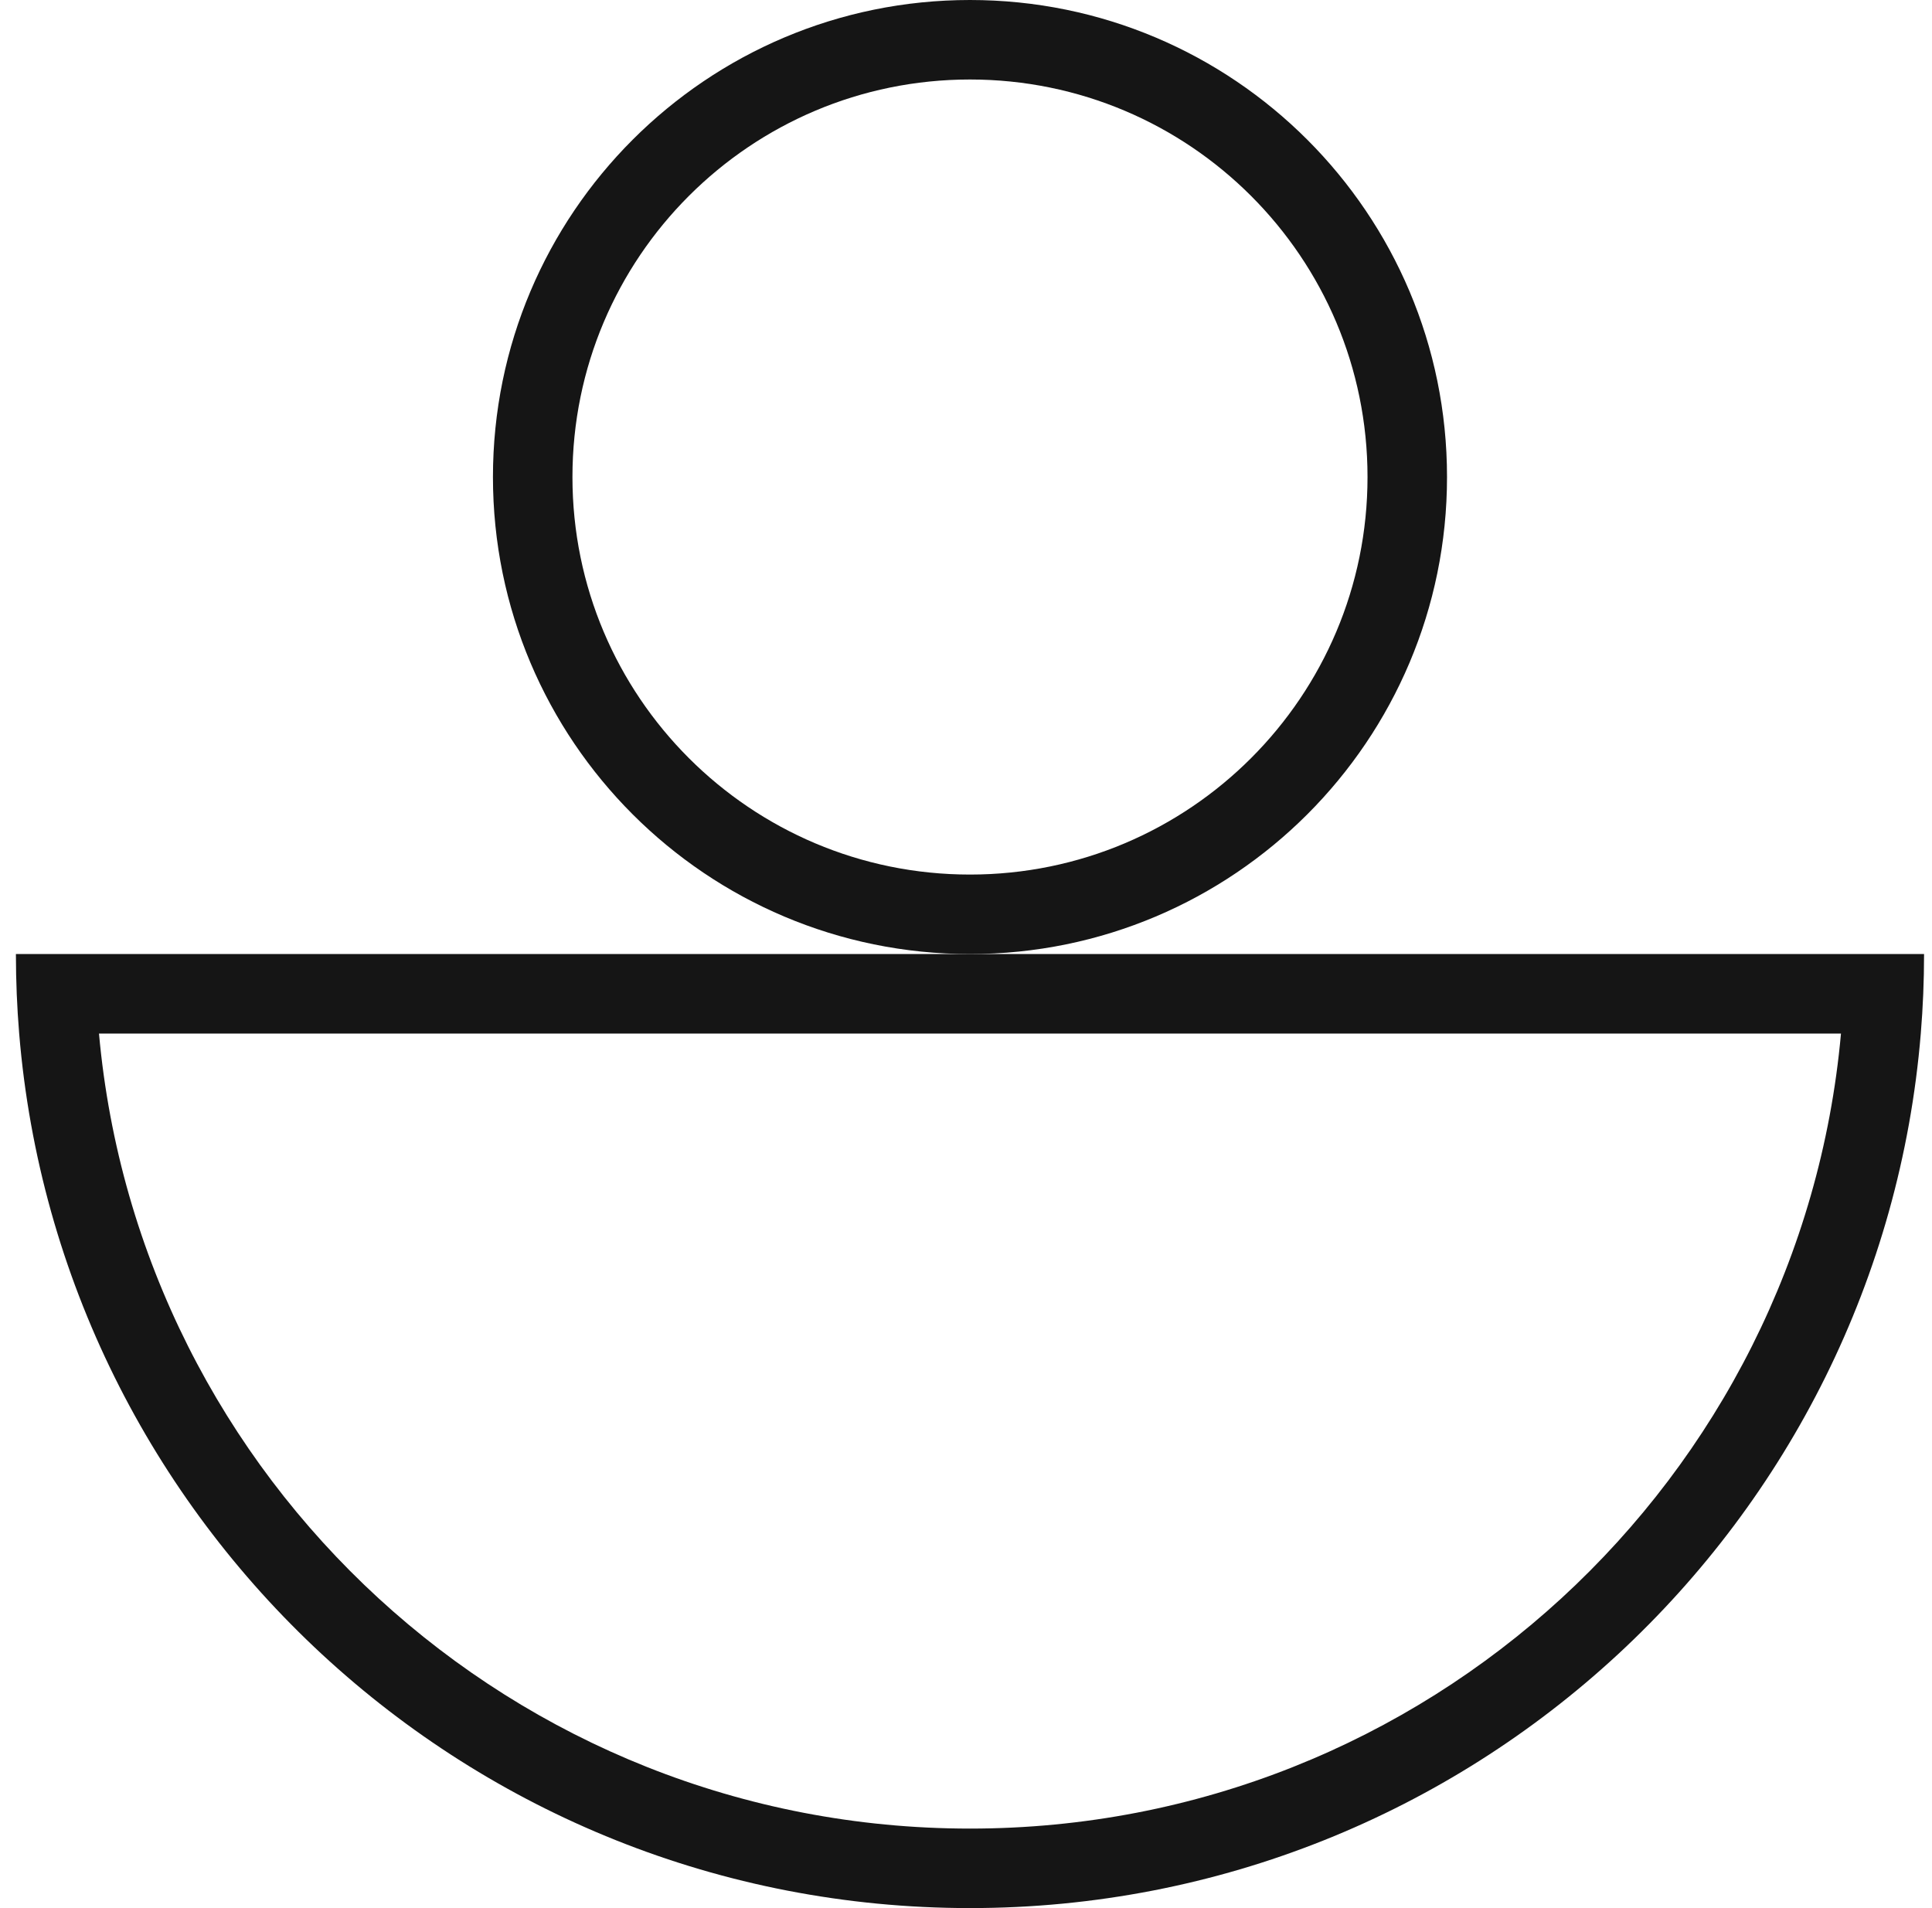 <?xml version="1.0" encoding="UTF-8"?>
<svg xmlns="http://www.w3.org/2000/svg" width="81" height="80" viewBox="0 0 81 80" fill="none">
  <g clip-path="url(#clip0_2133_5617)">
    <path fill-rule="evenodd" clip-rule="evenodd" d="M24 20C24 10.795 31.462 3.333 40.667 3.333C49.872 3.333 57.334 10.795 57.334 20C57.334 29.205 49.872 36.667 40.667 36.667C31.462 36.667 24 29.205 24 20ZM20.667 20C20.667 8.954 29.621 -9.65656e-07 40.667 0C51.713 9.65645e-07 60.667 8.954 60.667 20C60.667 31.046 51.713 40 40.667 40C29.621 40 20.667 31.046 20.667 20Z" fill="#151515"></path>
    <path fill-rule="evenodd" clip-rule="evenodd" d="M4.15 43.333C5.834 62.021 21.54 76.666 40.667 76.666C59.794 76.666 75.5 62.021 77.184 43.333H4.15ZM0.804 43.334C0.714 42.241 0.668 41.135 0.667 40.019C0.667 40.013 0.667 40.007 0.667 40H80.667C80.667 40 80.667 40.001 80.667 40C80.667 41.122 80.621 42.235 80.53 43.334C78.836 63.865 61.636 79.999 40.667 79.999C19.698 79.999 2.498 63.865 0.804 43.334Z" fill="#151515"></path>
  </g>
  <defs>
    <clipPath id="clip0_2133_5617">
      <rect width="80" height="80" fill="white" transform="translate(0.667)"></rect>
    </clipPath>
  </defs>
</svg>

